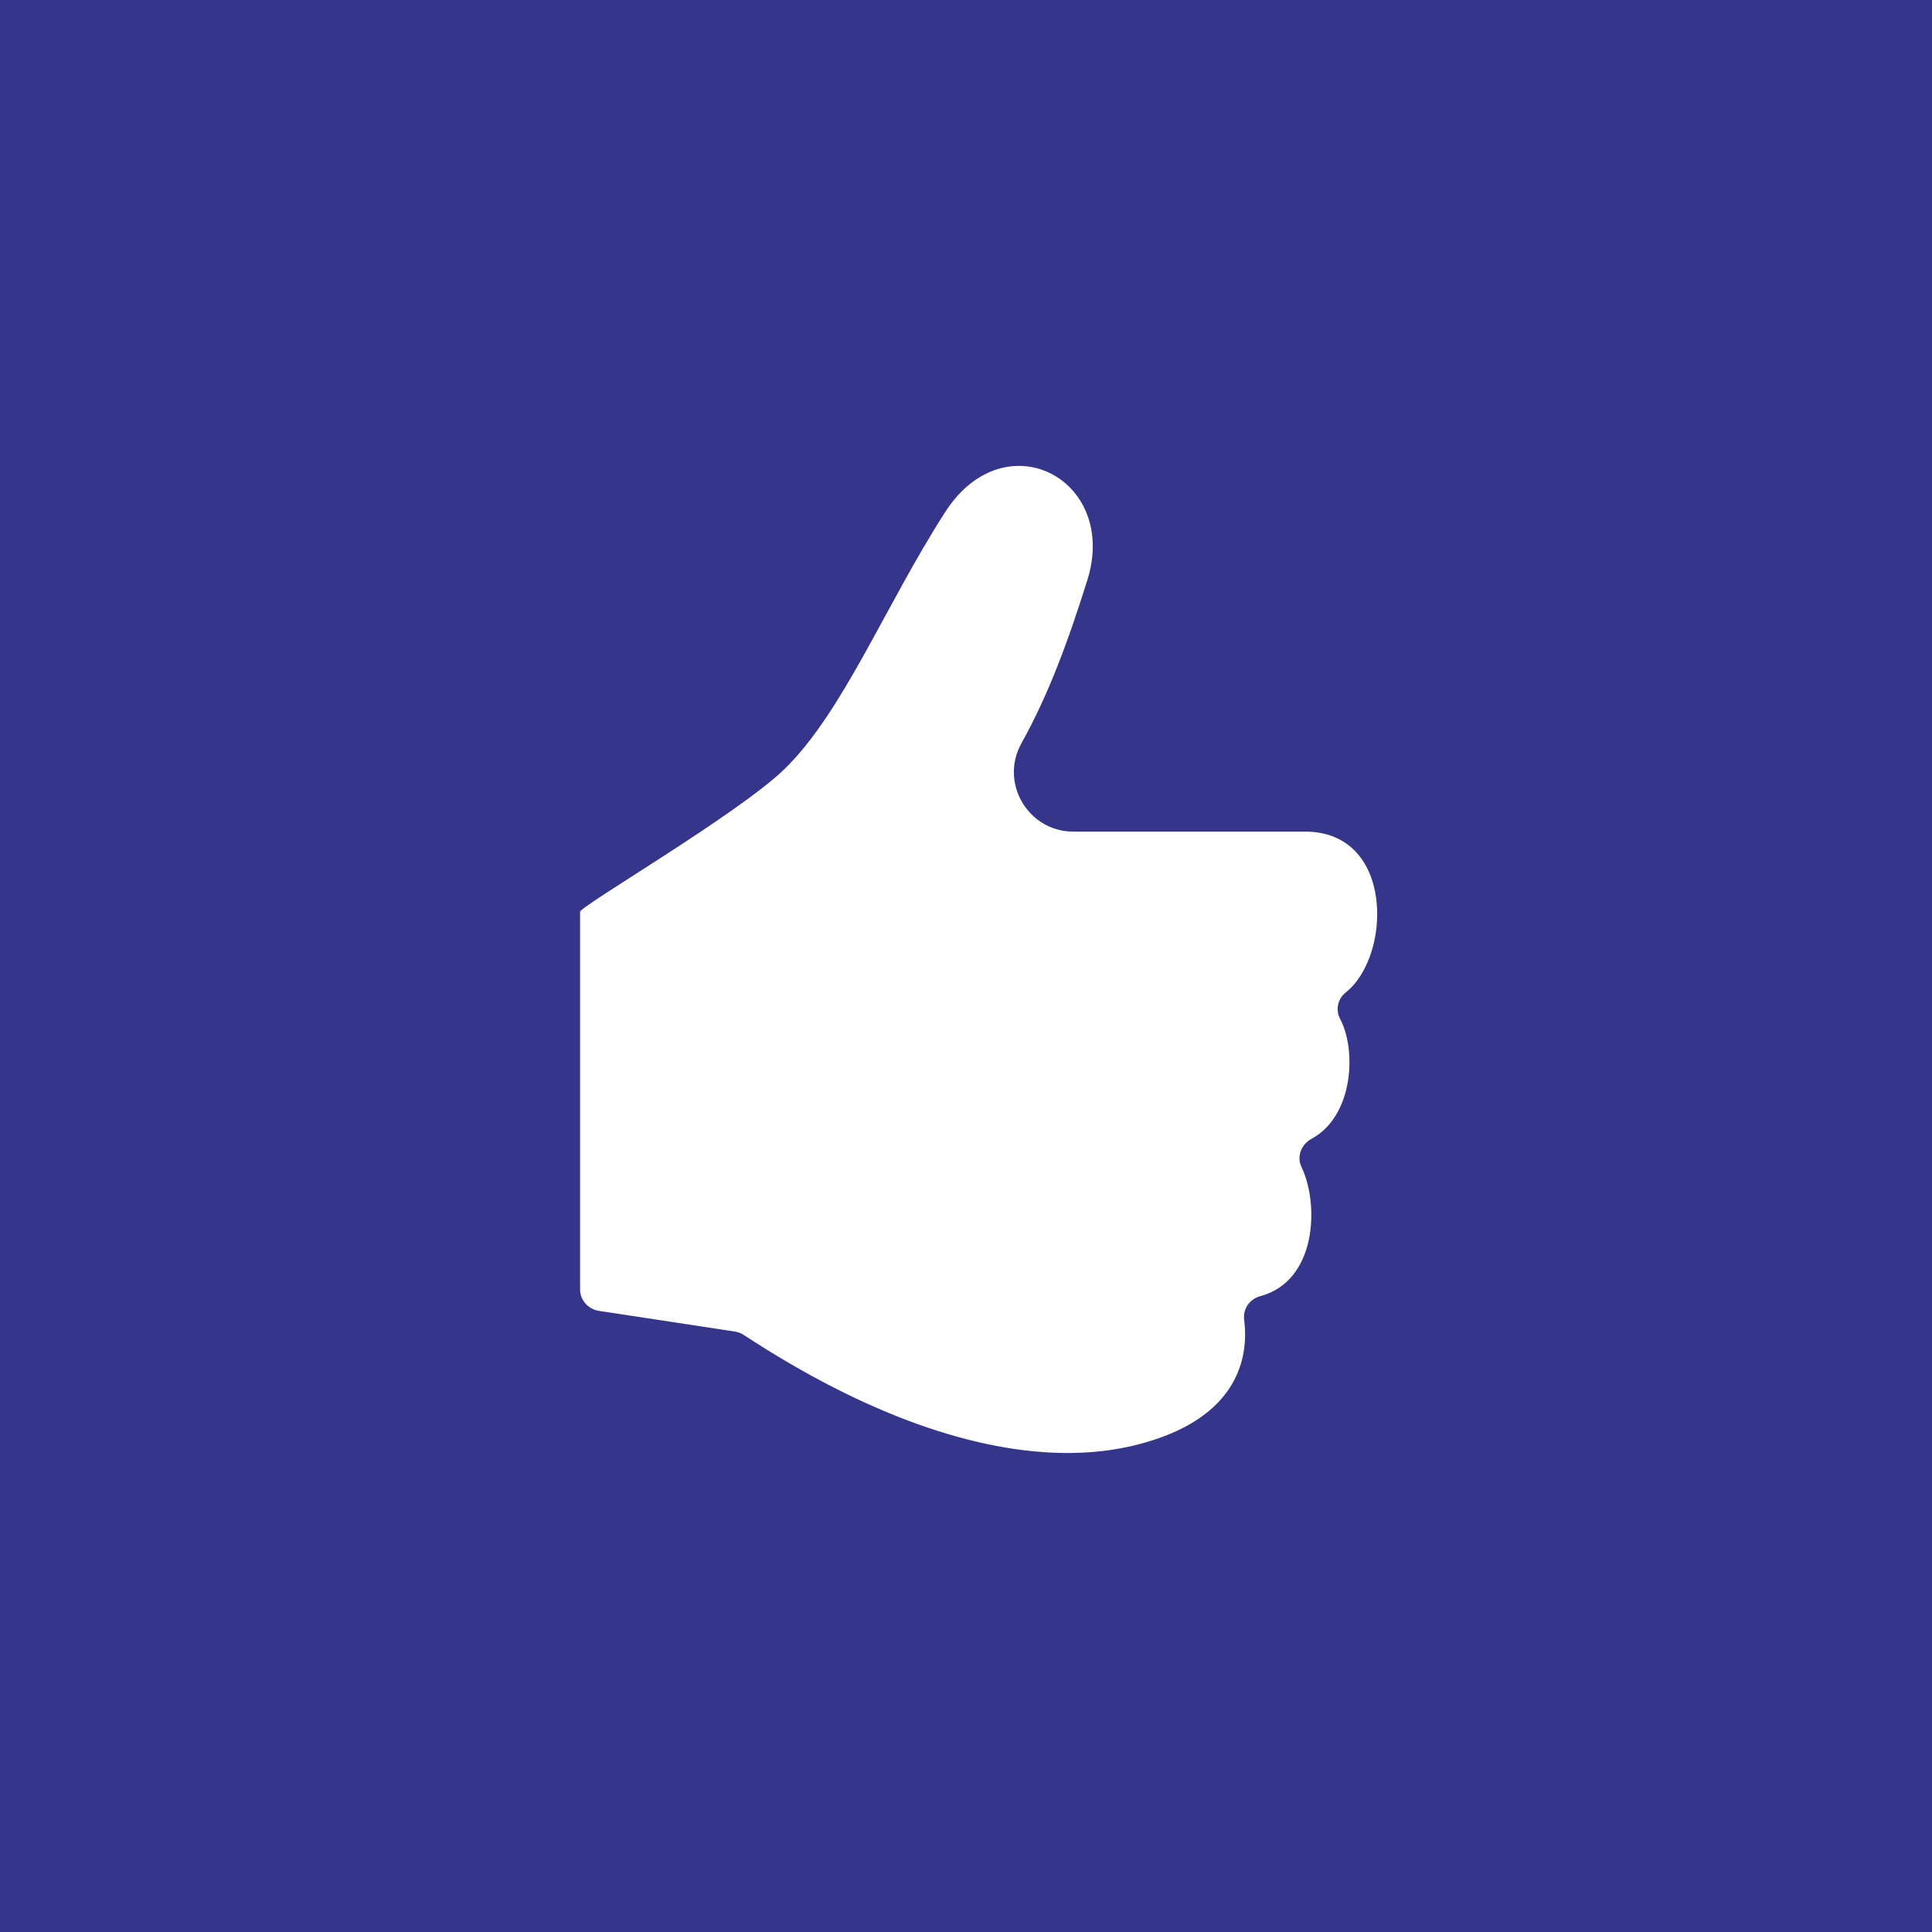<?xml version="1.0" encoding="UTF-8" standalone="no"?><!DOCTYPE svg PUBLIC "-//W3C//DTD SVG 1.1//EN" "http://www.w3.org/Graphics/SVG/1.1/DTD/svg11.dtd"><svg width="100%" height="100%" viewBox="0 0 72 72" version="1.1" xmlns="http://www.w3.org/2000/svg" xmlns:xlink="http://www.w3.org/1999/xlink" xml:space="preserve" xmlns:serif="http://www.serif.com/" style="fill-rule:evenodd;clip-rule:evenodd;stroke-linejoin:round;stroke-miterlimit:1.414;"><rect x="0" y="0" width="72" height="72" style="fill:#34358b;"/><path d="M49.941,37.97c-0.175,-0.333 -0.089,-0.747 0.205,-0.979c1.725,-1.357 1.819,-5.999 -1.505,-5.999l-8.638,0c-1.687,0 -2.759,-1.818 -1.937,-3.293c1.013,-1.816 1.751,-3.83 2.458,-6.087c0.765,-2.441 -0.773,-4.25 -2.551,-4.25c-0.951,0 -1.97,0.511 -2.746,1.717c-2.234,3.473 -3.808,7.462 -5.999,9.589c-1.729,1.676 -7.61,5.101 -7.61,5.312l0,14.073c0,0.4 0.305,0.737 0.696,0.798l5.085,0.774c0.112,0.017 0.223,0.06 0.32,0.125c4.58,3.006 8.701,4.399 12.067,4.399c0.905,0 1.759,-0.102 2.551,-0.299c3.94,-0.984 4.192,-3.406 4.029,-4.662c-0.053,-0.407 0.205,-0.777 0.6,-0.883c2.108,-0.563 2.204,-3.426 1.536,-4.815c-0.186,-0.39 -0.006,-0.845 0.372,-1.048c1.571,-0.844 1.686,-3.315 1.067,-4.472" style="fill:#fff;fill-rule:nonzero;"/></svg>